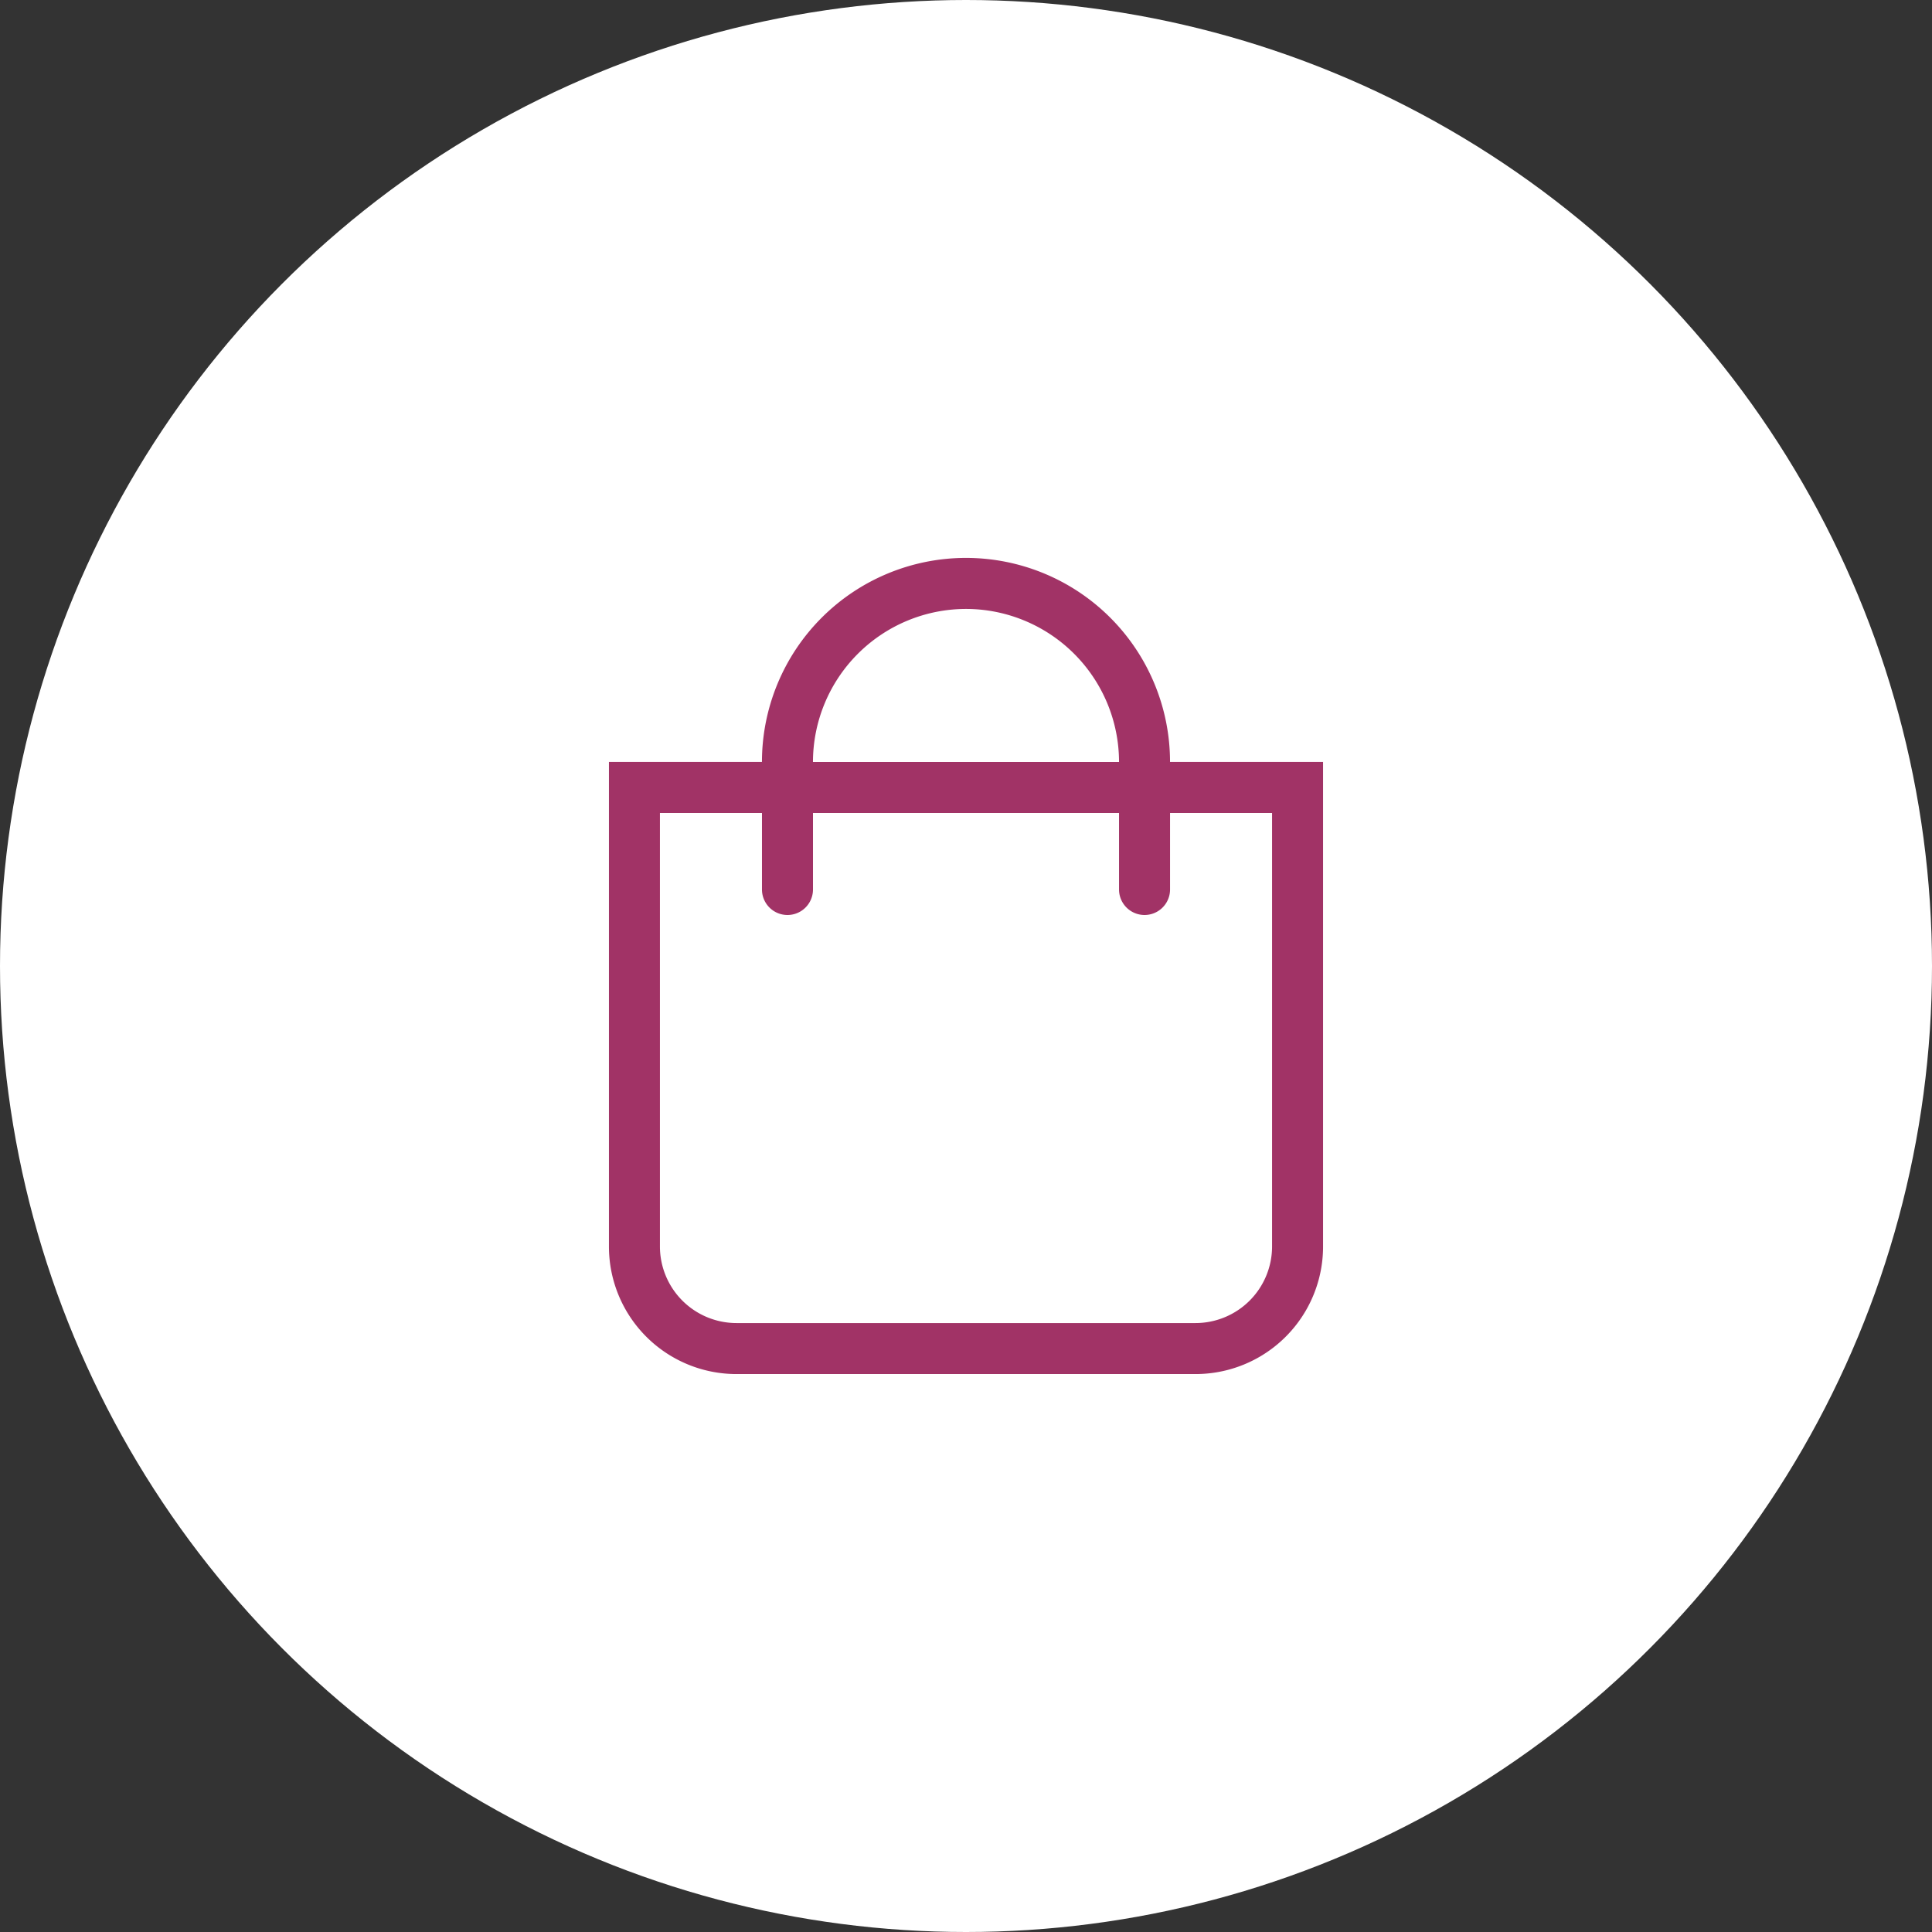 <svg xmlns="http://www.w3.org/2000/svg" width="86" height="86" viewBox="0 0 86 86">
  <rect x="0" y="0" width="86" height="86" fill="#333333" stroke="none"/>
  <g id="Group_2614" data-name="Group 2614" transform="translate(-1090 -1575)">
    <g id="Group_2612" data-name="Group 2612">
      <circle id="Ellipse_5" data-name="Ellipse 5" cx="43" cy="43" r="43" transform="translate(1090 1575)" fill="#fff"/>
    </g>
    <path id="Path_91" data-name="Path 91" d="M24.976,9.082a9.082,9.082,0,0,0-18.165,0H0V30.653a5.676,5.676,0,0,0,5.676,5.676H26.112a5.676,5.676,0,0,0,5.676-5.676V9.082ZM15.894,2.271a6.819,6.819,0,0,1,6.812,6.812H9.082A6.819,6.819,0,0,1,15.894,2.271ZM29.518,30.653a3.41,3.41,0,0,1-3.406,3.406H5.676a3.41,3.41,0,0,1-3.406-3.406v-19.3H6.812v3.406a1.135,1.135,0,1,0,2.271,0V11.353H22.706v3.406a1.135,1.135,0,1,0,2.271,0V11.353h4.541Z" transform="translate(1117.106 1599.835)" fill="#a13366"/>
  </g>
</svg>
